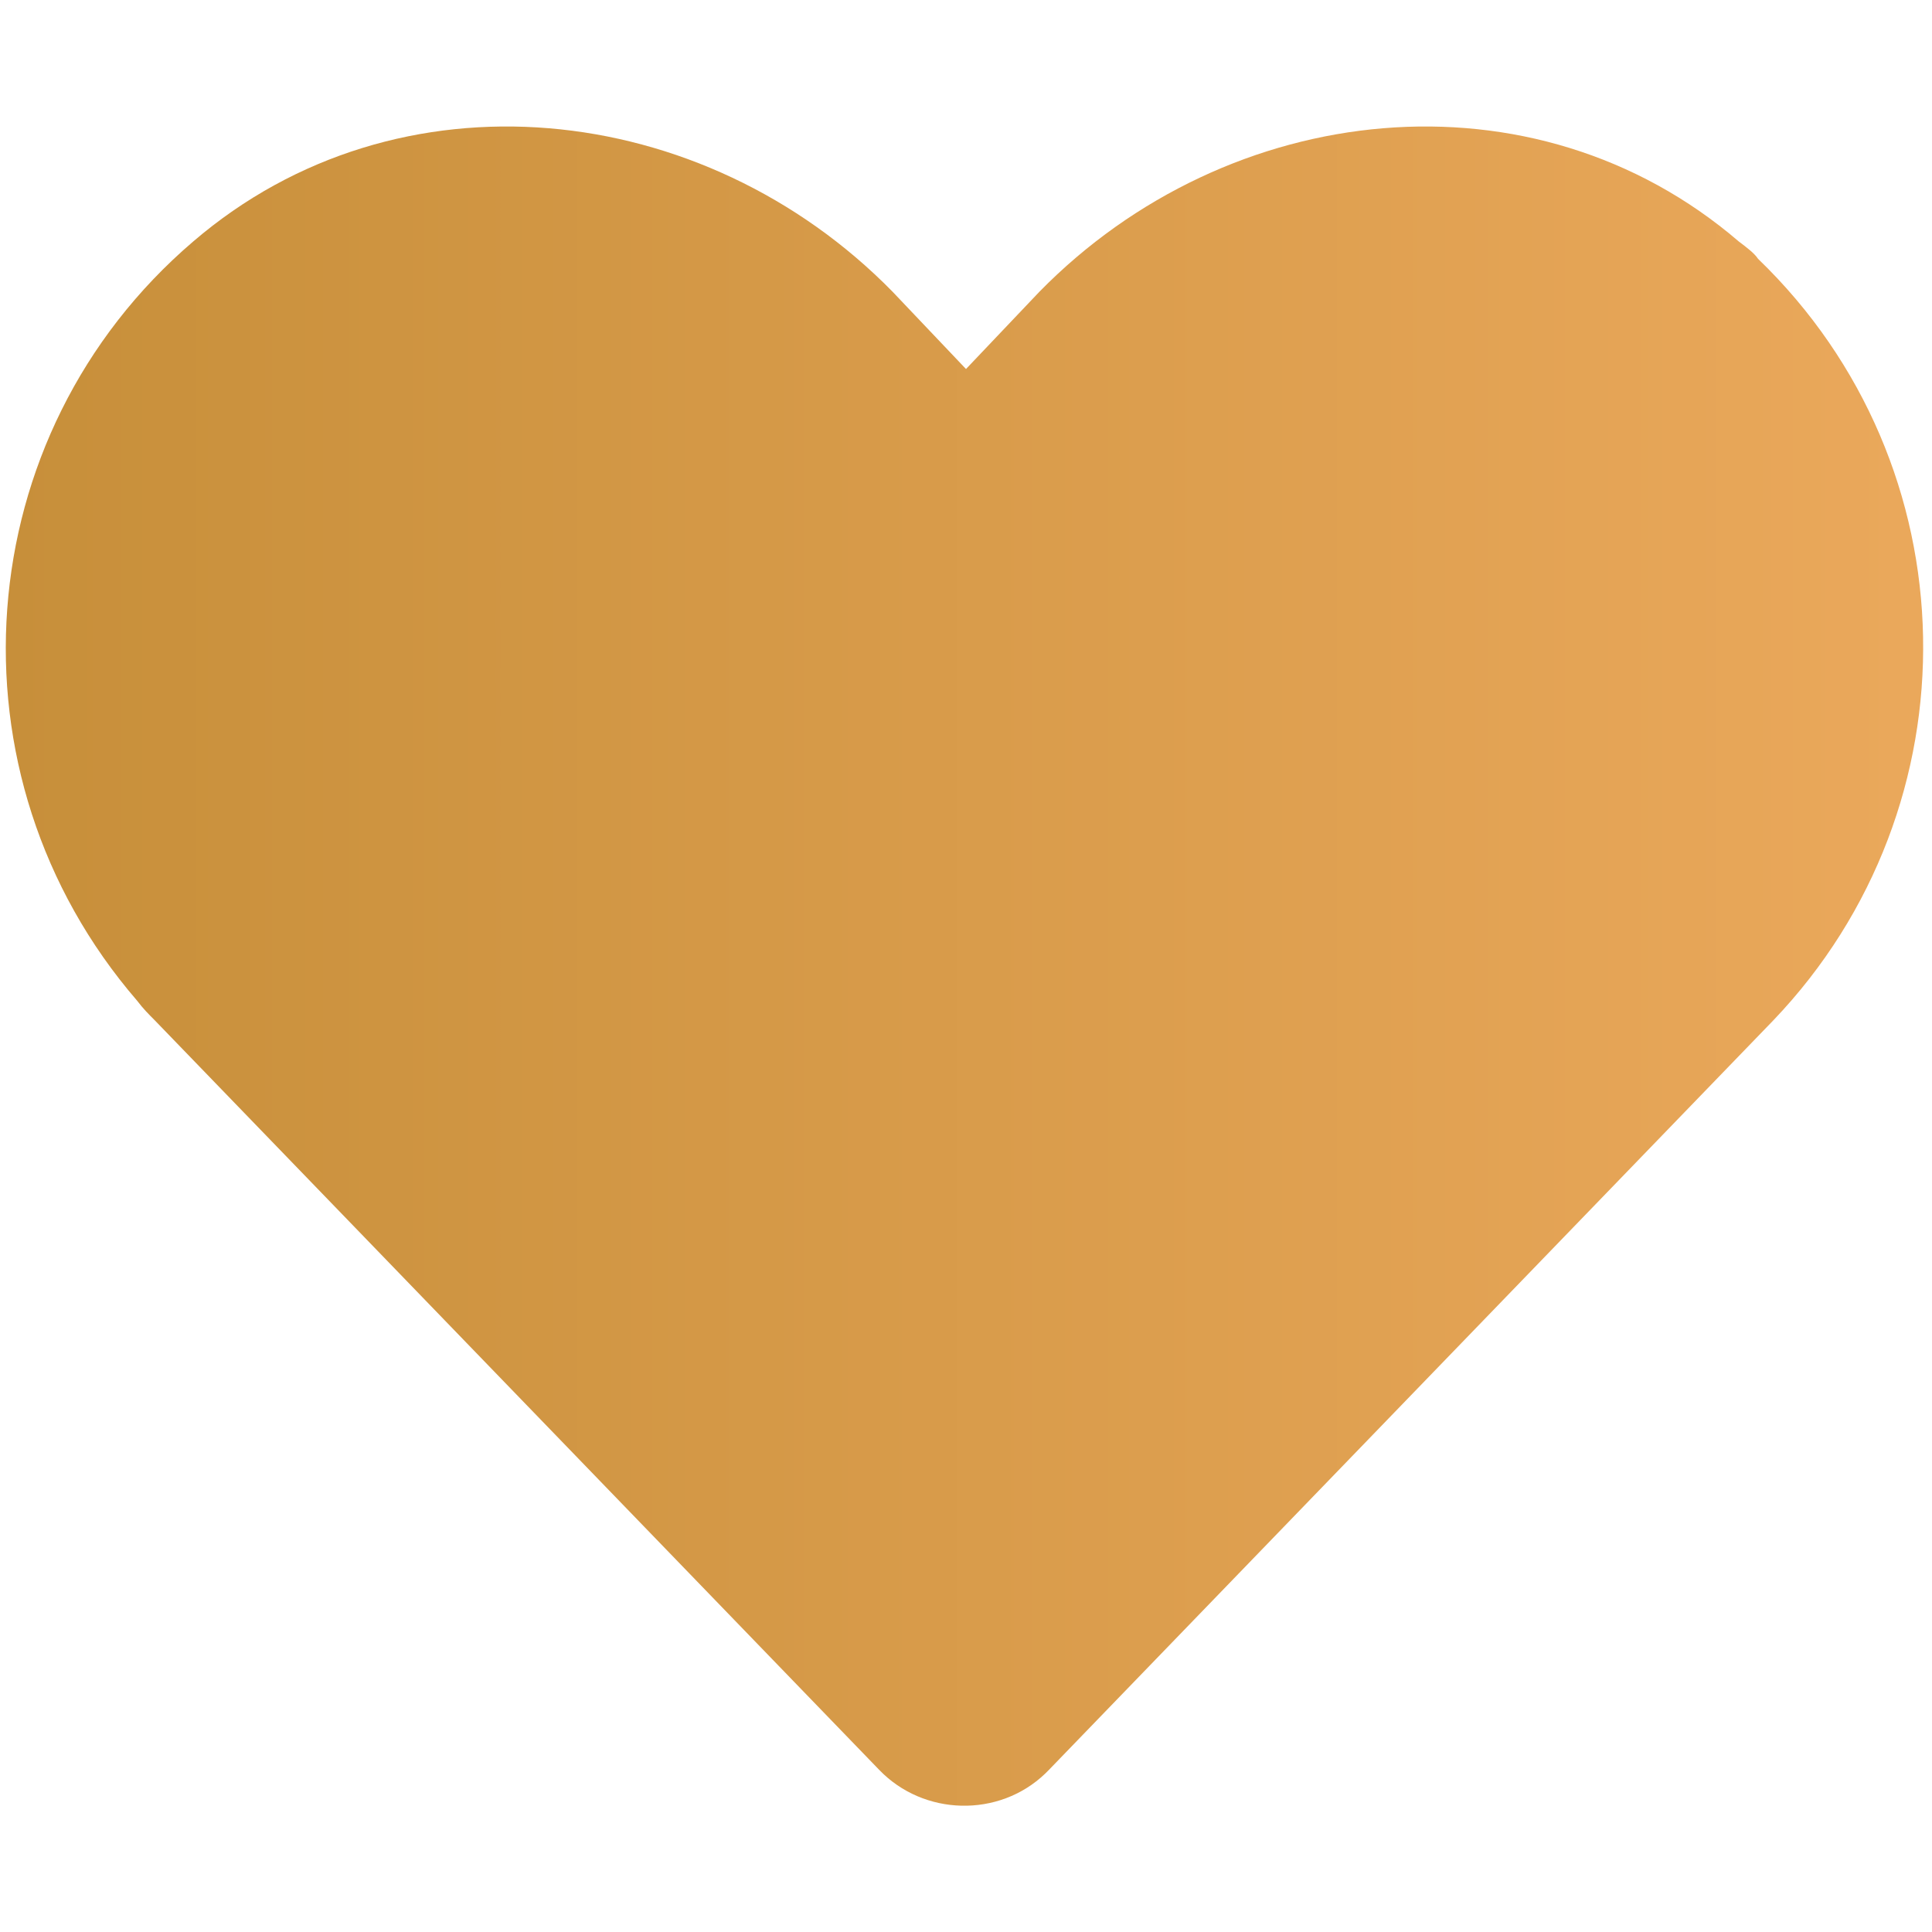 <svg xmlns="http://www.w3.org/2000/svg" xmlns:xlink="http://www.w3.org/1999/xlink" version="1.1" id="Layer_1" x="0px" y="0px" viewBox="0 0 100 100" style="enable-background:new 0 0 100 100;" xml:space="preserve"> <style type="text/css"> .st0{fill:url(#SVGID_1_);} </style> <title>care</title> <g> <g id="Layer_1-2"> <linearGradient id="SVGID_1_" gradientUnits="userSpaceOnUse" x1="0.329" y1="52.873" x2="99.679" y2="52.873" gradientTransform="matrix(1 0 0 -1 0 102.87)"> <stop offset="0" style="stop-color:#C78F3A"></stop> <stop offset="0.99" style="stop-color:#EAA85B"></stop> </linearGradient> <path class="st0" d="M90,12.5c-10.6-9.1-26.4-7.4-36.2,2.6l-3.8,4l-3.8-4C36.4,5.1,20.6,3.4,10,12.5C-1.7,22.5-3,40.1,7.1,51.8 c0.3,0.4,0.6,0.7,0.9,1l37.5,38.8c2.3,2.4,6.2,2.5,8.6,0.2c0.1-0.1,0.1-0.1,0.2-0.2l37.5-38.8c10.6-11.1,10.3-28.7-0.8-39.4 C90.8,13.1,90.4,12.8,90,12.5z"></path> </g> </g> </svg> 